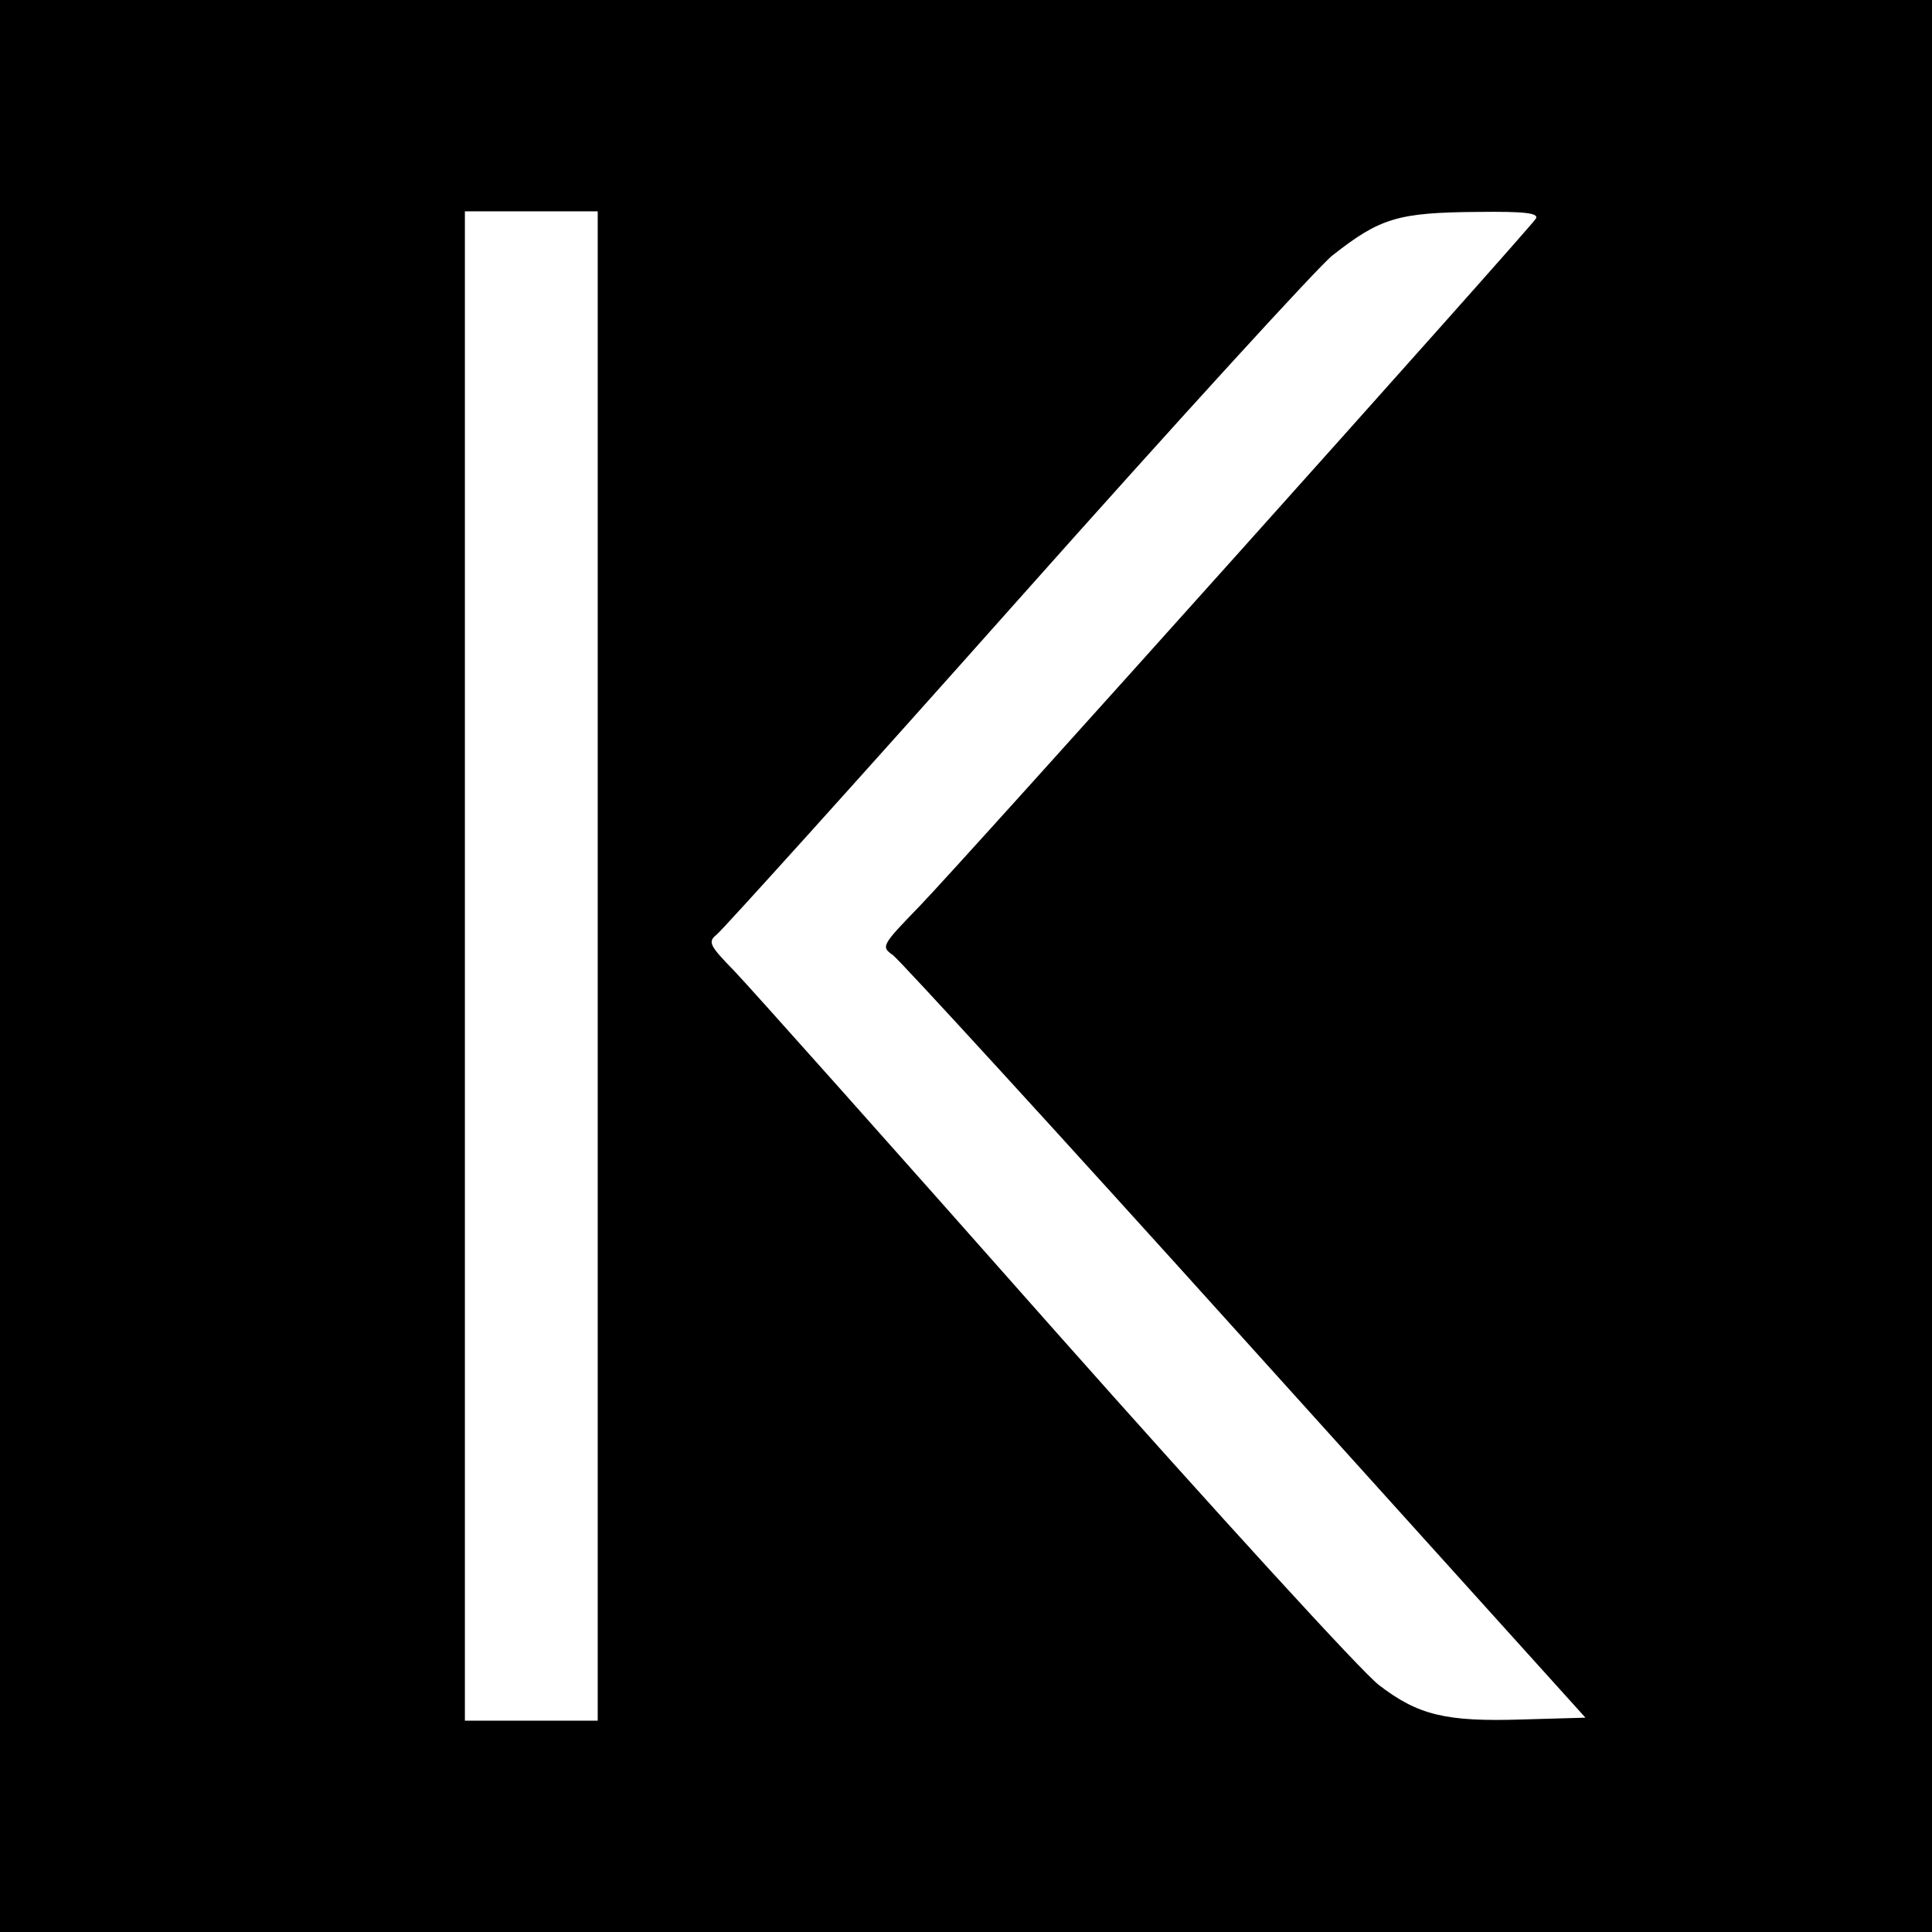 <?xml version="1.0" standalone="no"?>
<!DOCTYPE svg PUBLIC "-//W3C//DTD SVG 20010904//EN"
 "http://www.w3.org/TR/2001/REC-SVG-20010904/DTD/svg10.dtd">
<svg version="1.0" xmlns="http://www.w3.org/2000/svg"
 width="320pt" height="320pt" viewBox="0 0 320 320"
 preserveAspectRatio="xMidYMid meet">
<g transform="translate(0,320) scale(0.1,-0.1)"
fill="#000000" stroke="none">
<path d="M0 1600 l0 -1600 1600 0 1600 0 0 1600 0 1600 -1600 0 -1600 0 0
-1600z m990 0 l0 -1250 -110 0 -110 0 0 1250 0 1250 110 0 110 0 0 -1250z
m1554 1238 c-13 -20 -952 -1068 -1021 -1139 -63 -65 -64 -67 -44 -81 11 -8
274 -295 584 -639 l563 -624 -105 -3 c-126 -4 -172 7 -237 57 -27 20 -268 284
-536 586 -268 303 -507 571 -532 597 -41 42 -44 48 -29 60 9 7 234 256 499
554 265 298 500 555 521 571 79 62 108 71 241 72 78 1 101 -2 96 -11z"/>
</g>
</svg>

